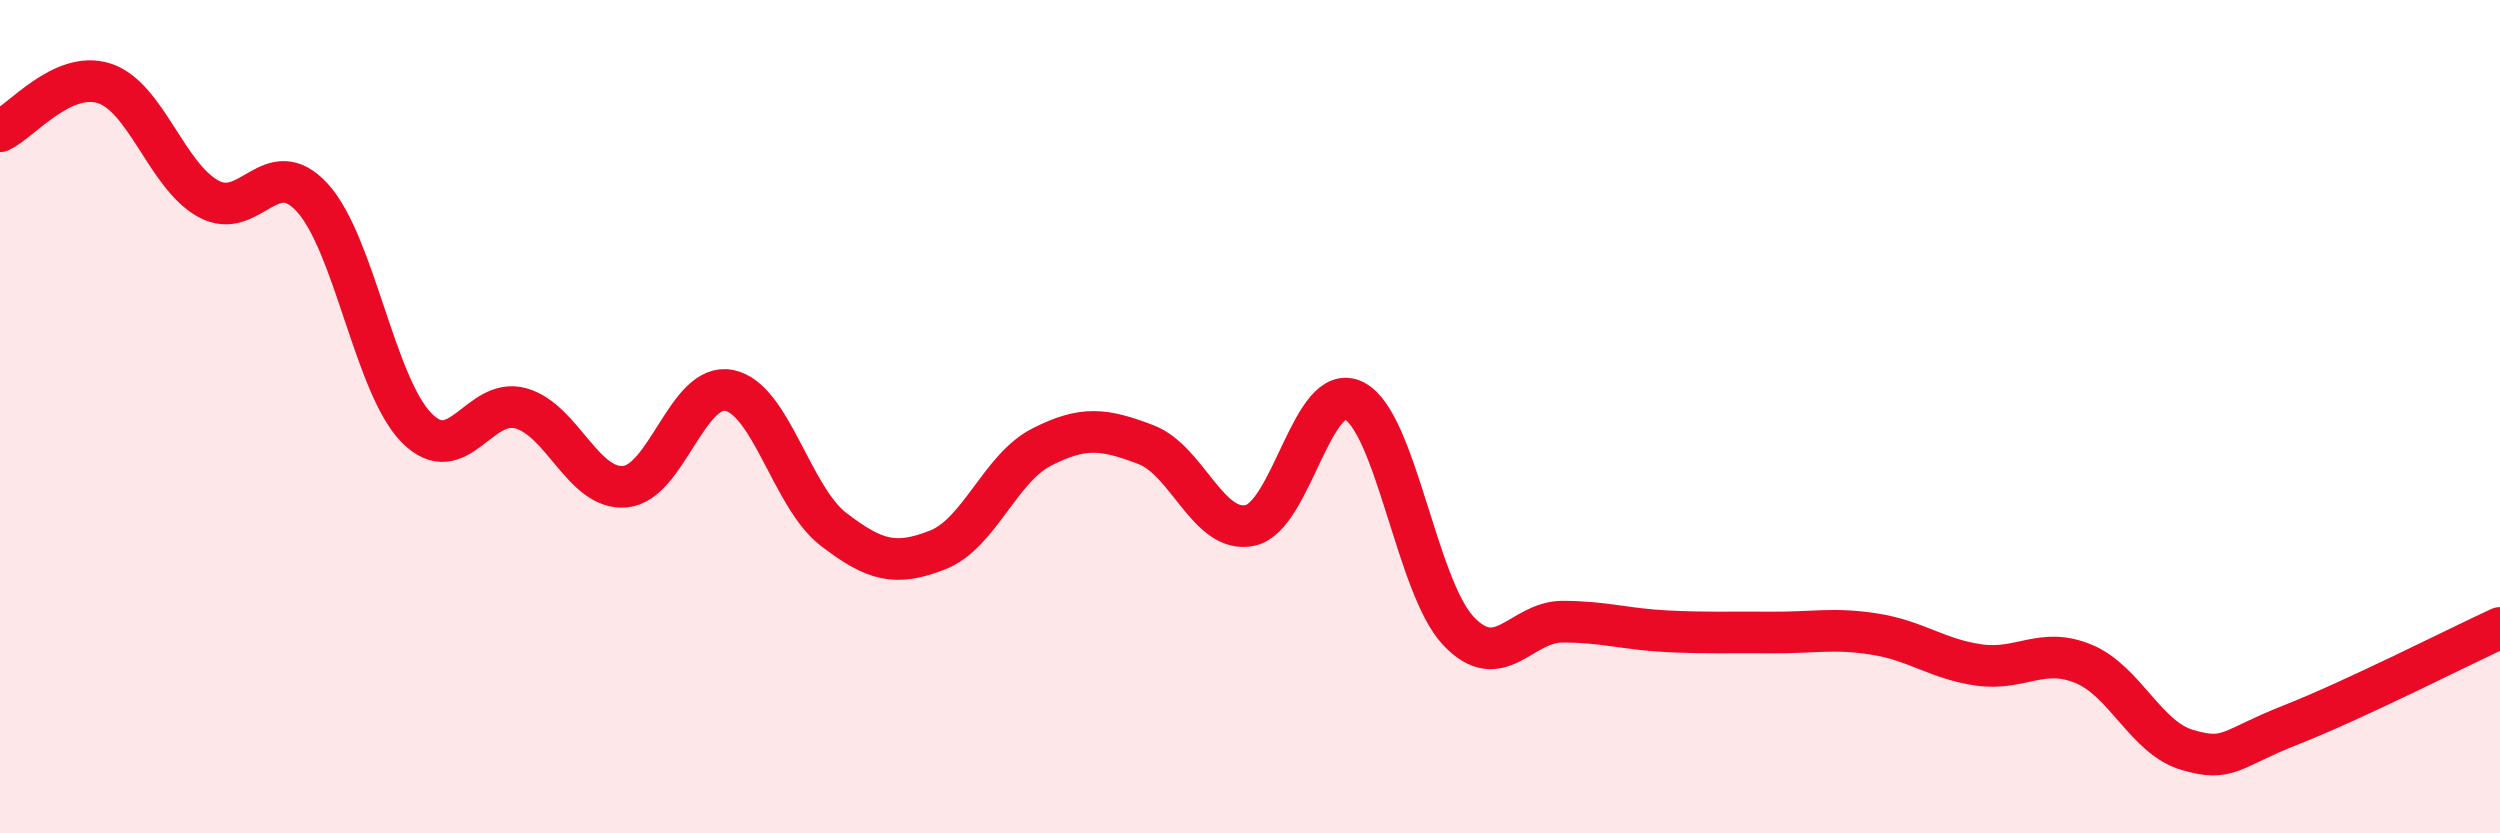 
    <svg width="60" height="20" viewBox="0 0 60 20" xmlns="http://www.w3.org/2000/svg">
      <path
        d="M 0,3.15 C 0.5,2.92 1.5,1.68 2.5,2 C 3.5,2.32 4,4.22 5,4.77 C 6,5.32 6.5,3.65 7.5,4.75 C 8.5,5.85 9,9.26 10,10.27 C 11,11.28 11.5,9.52 12.5,9.8 C 13.5,10.08 14,11.77 15,11.68 C 16,11.59 16.5,9.17 17.5,9.37 C 18.5,9.57 19,11.93 20,12.7 C 21,13.47 21.5,13.59 22.5,13.2 C 23.5,12.81 24,11.24 25,10.73 C 26,10.22 26.5,10.29 27.5,10.67 C 28.5,11.05 29,12.82 30,12.61 C 31,12.4 31.5,9.11 32.5,9.62 C 33.5,10.13 34,14.08 35,15.14 C 36,16.2 36.5,14.92 37.5,14.92 C 38.5,14.92 39,15.1 40,15.15 C 41,15.2 41.5,15.17 42.5,15.18 C 43.5,15.19 44,15.06 45,15.22 C 46,15.38 46.5,15.82 47.5,15.96 C 48.5,16.1 49,15.52 50,15.93 C 51,16.34 51.5,17.71 52.5,18 C 53.5,18.29 53.5,17.98 55,17.39 C 56.5,16.8 59,15.53 60,15.07L60 20L0 20Z"
        fill="#EB0A25"
        opacity="0.1"
        stroke-linecap="round"
        stroke-linejoin="round"
      />
      <path
        d="M 0,3.15 C 0.5,2.92 1.5,1.68 2.5,2 C 3.5,2.32 4,4.22 5,4.77 C 6,5.32 6.5,3.65 7.5,4.75 C 8.5,5.85 9,9.26 10,10.27 C 11,11.28 11.5,9.52 12.5,9.8 C 13.5,10.08 14,11.77 15,11.68 C 16,11.59 16.5,9.17 17.5,9.37 C 18.5,9.57 19,11.93 20,12.7 C 21,13.47 21.5,13.59 22.5,13.2 C 23.5,12.81 24,11.24 25,10.73 C 26,10.22 26.5,10.29 27.5,10.67 C 28.5,11.05 29,12.82 30,12.61 C 31,12.4 31.5,9.11 32.5,9.62 C 33.5,10.13 34,14.08 35,15.14 C 36,16.2 36.5,14.92 37.5,14.92 C 38.5,14.92 39,15.1 40,15.15 C 41,15.2 41.5,15.17 42.5,15.18 C 43.5,15.19 44,15.06 45,15.22 C 46,15.38 46.5,15.82 47.5,15.96 C 48.5,16.1 49,15.52 50,15.93 C 51,16.34 51.5,17.71 52.5,18 C 53.5,18.29 53.5,17.98 55,17.39 C 56.5,16.8 59,15.53 60,15.07"
        stroke="#EB0A25"
        stroke-width="1"
        fill="none"
        stroke-linecap="round"
        stroke-linejoin="round"
      />
    </svg>
  